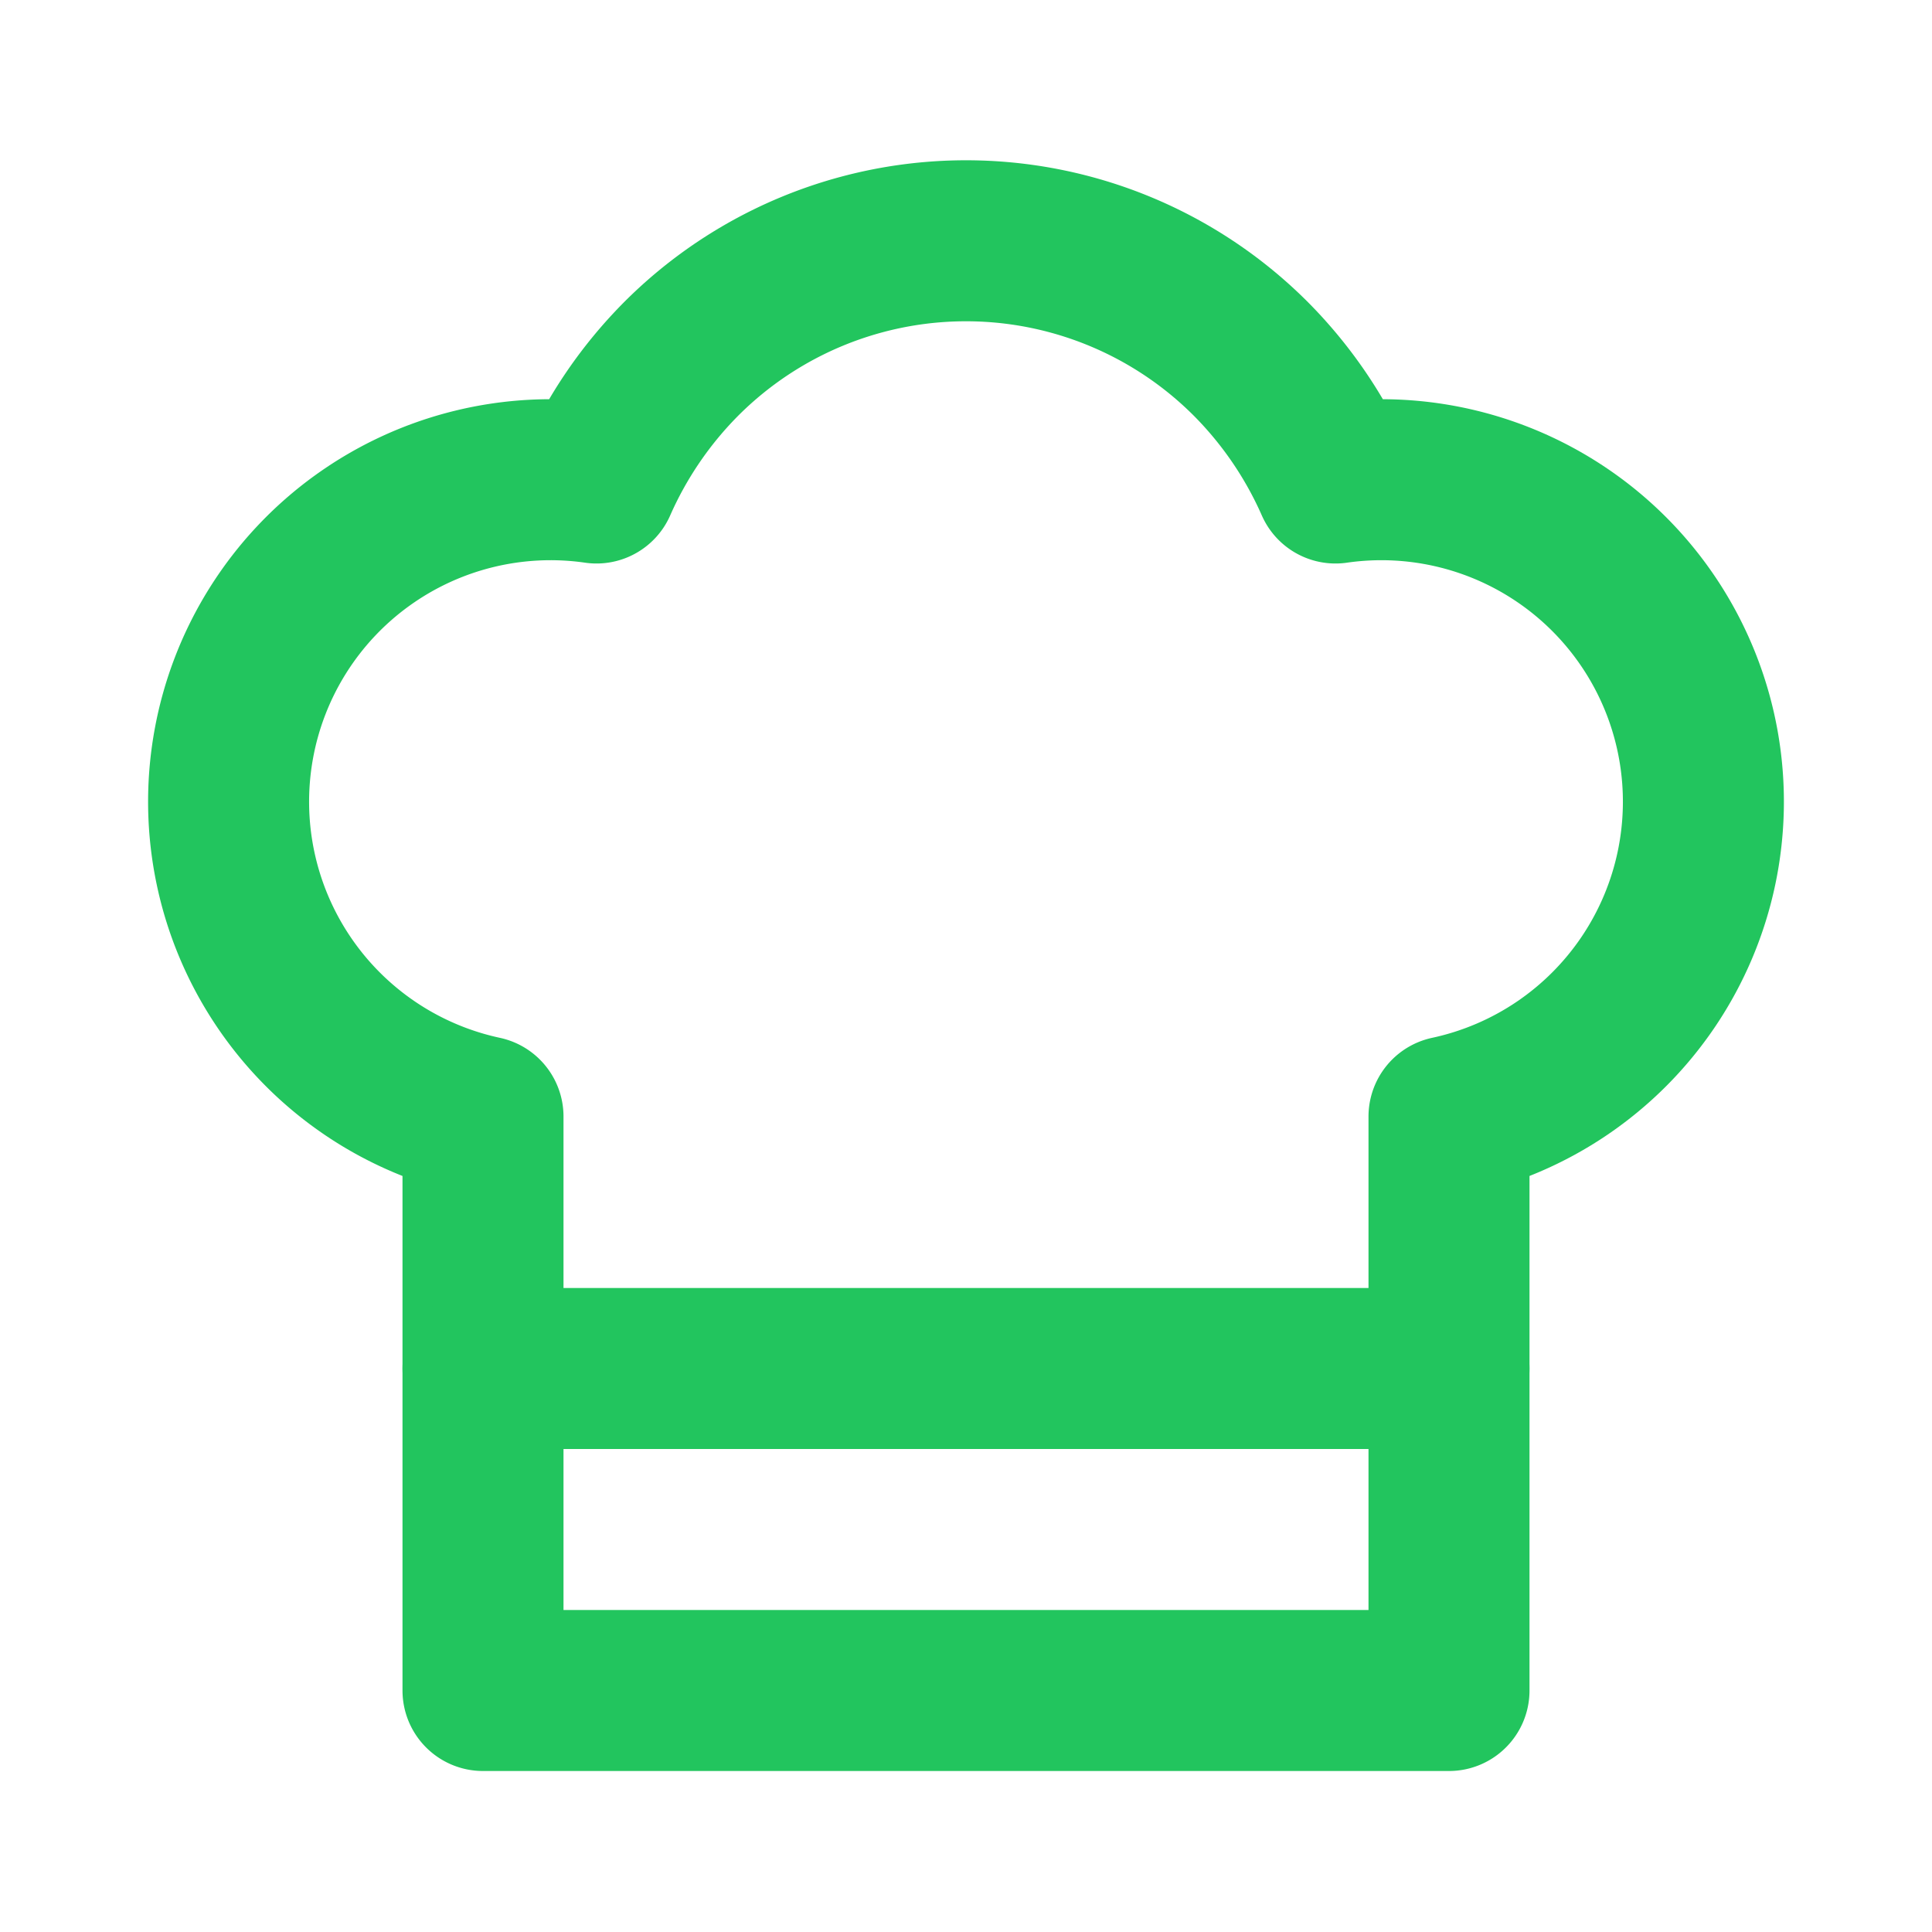 <?xml version="1.0" encoding="UTF-8"?>
<svg width="32" height="32" viewBox="0 0 24 24" fill="none" xmlns="http://www.w3.org/2000/svg">
  <path d="M6 13.87A4 4 0 0 1 7.41 6a5.11 5.11 0 0 1 1.05-1.54 5 5 0 0 1 7.08 0A5.11 5.11 0 0 1 16.59 6 4 4 0 0 1 18 13.87V21H6V13.87Z" stroke="#22c55e" stroke-width="2" stroke-linecap="round" stroke-linejoin="round"/>
  <line x1="6" y1="17" x2="18" y2="17" stroke="#22c55e" stroke-width="2" stroke-linecap="round"/>
</svg>